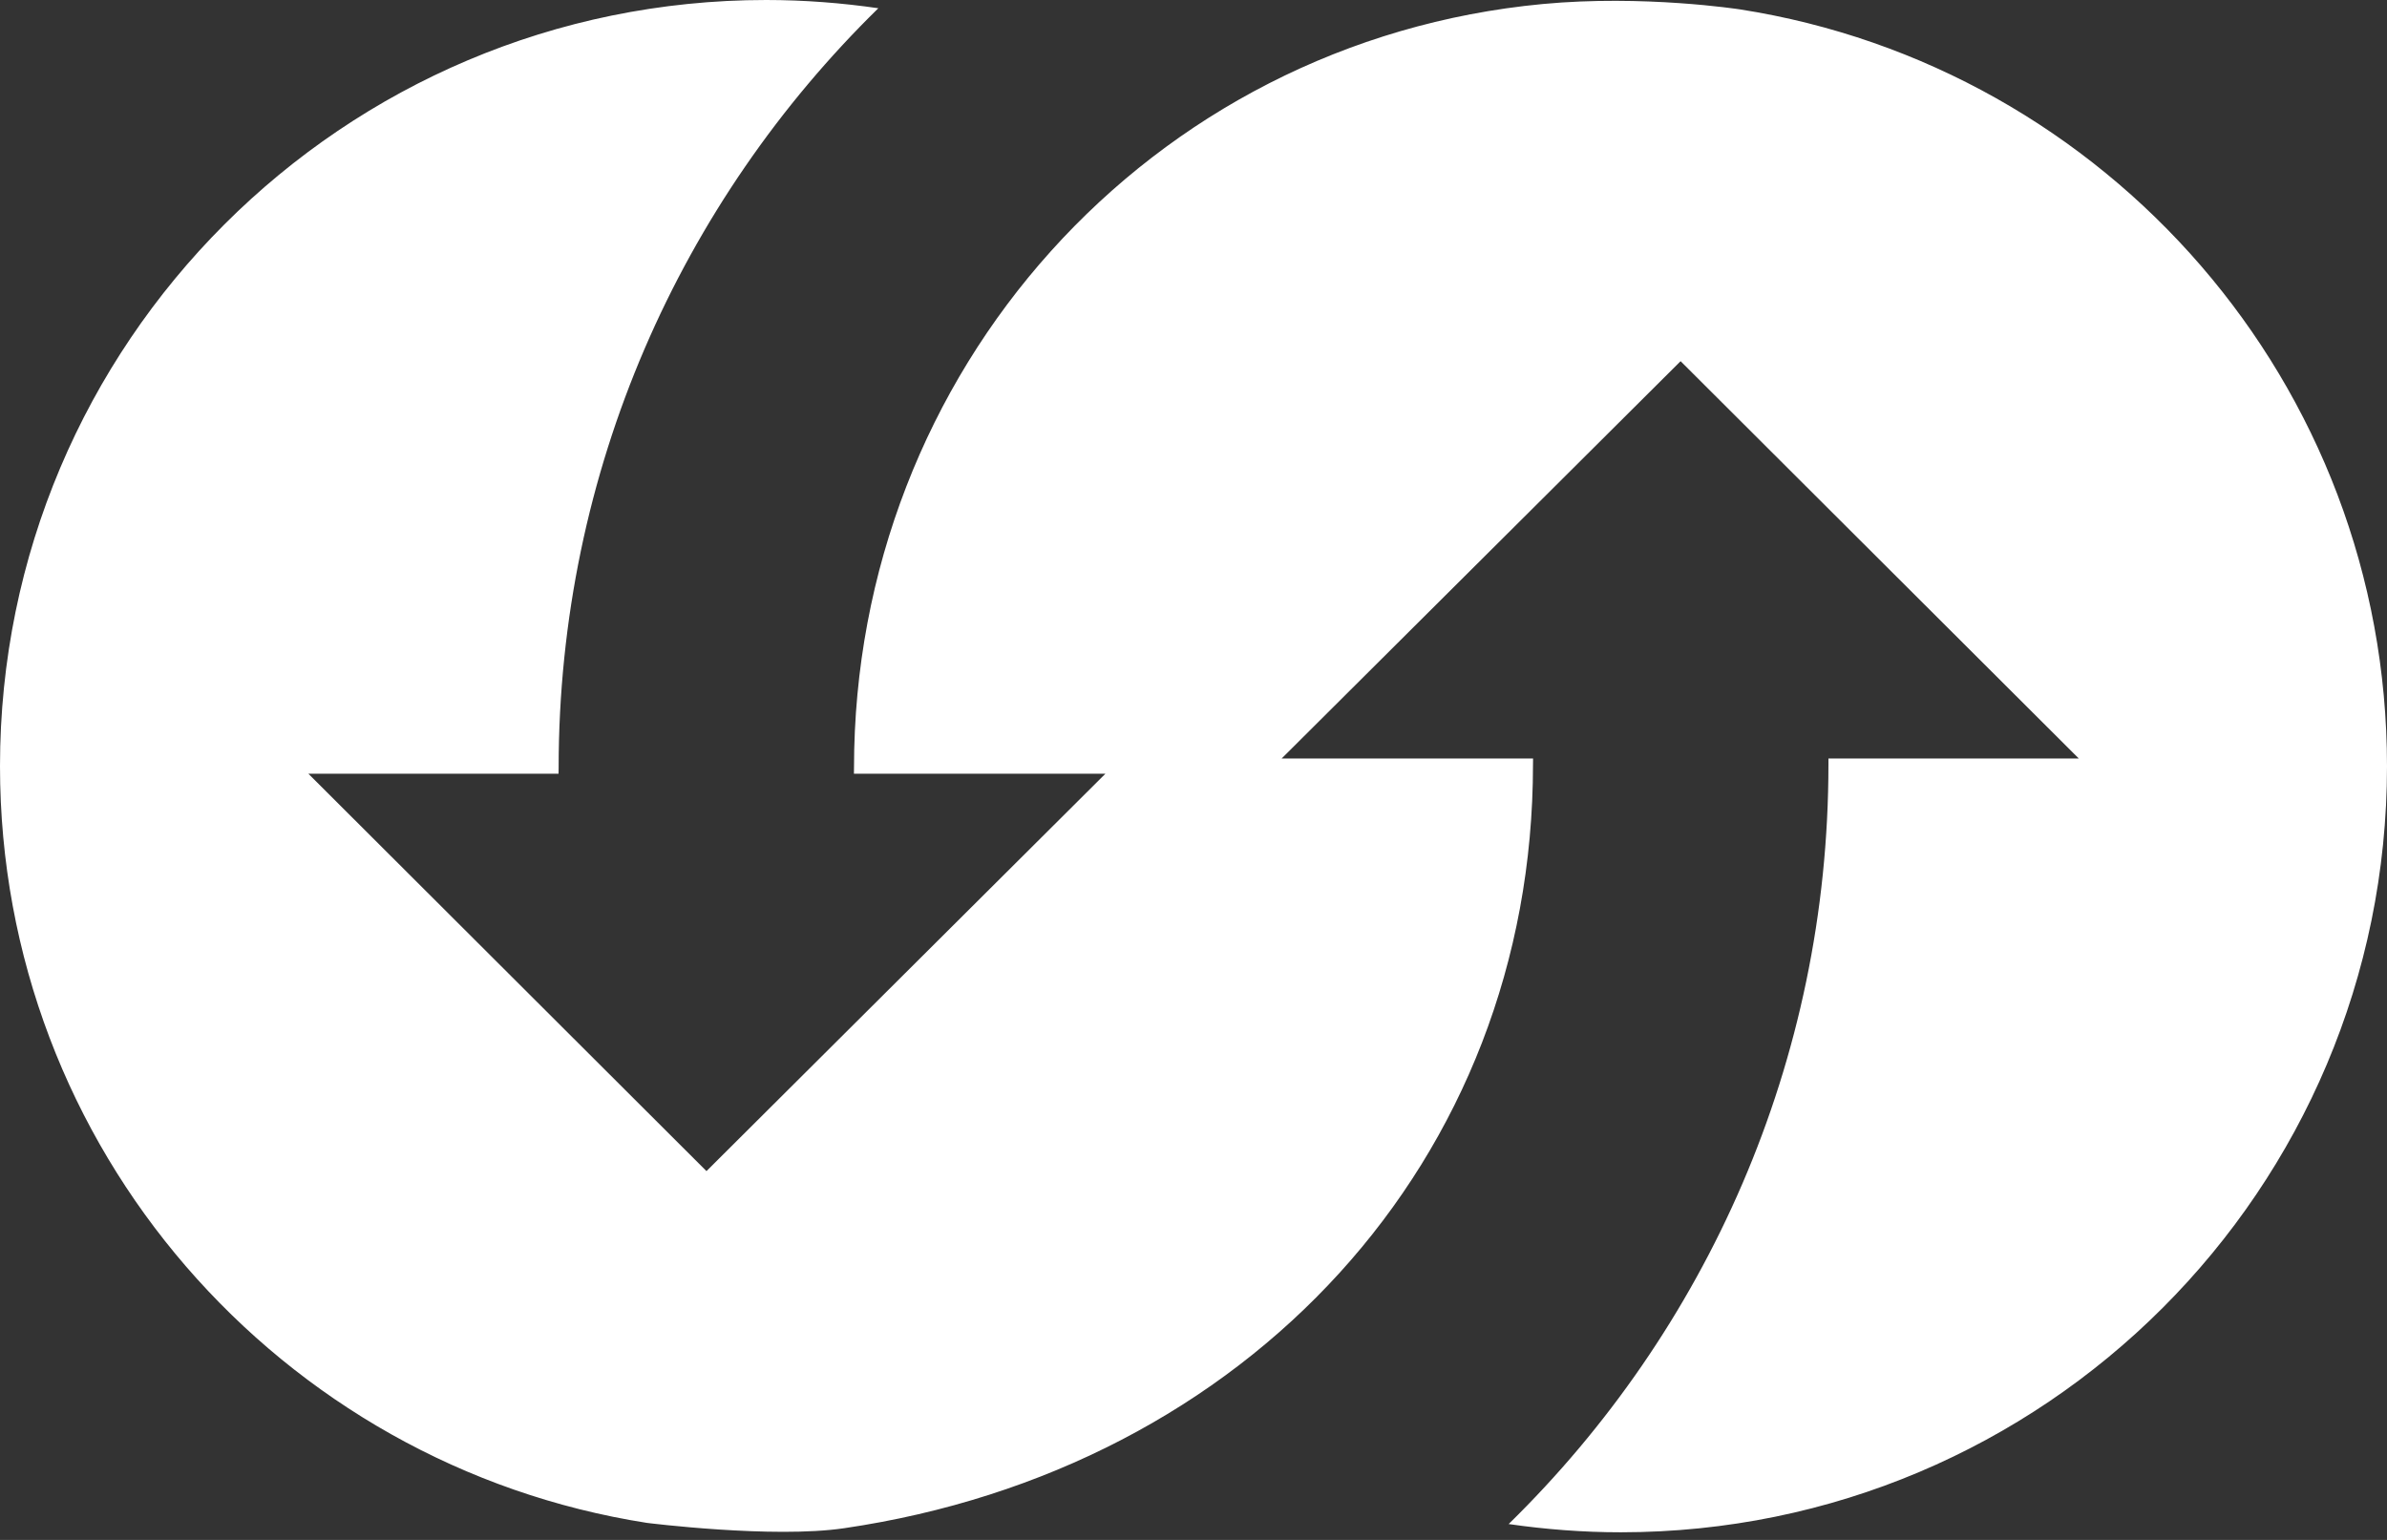 <svg width="31" height="20" viewBox="0 0 31 20" fill="none" xmlns="http://www.w3.org/2000/svg">
<rect x="0" y="0" width="31" height="20" fill="#333333" stroke="none"/>
<path d="M22.598 0.122C22.581 0.12 21.346 -0.071 20.037 0.052C14.928 0.534 11.091 4.822 11.091 9.976L11.09 10.049H14.356L9.175 15.21L4.005 10.049H7.254L7.255 9.976C7.255 6.108 8.846 2.615 11.407 0.107C10.931 0.038 10.445 0 9.95 0C4.455 0 0 4.455 0 9.95C0 14.918 3.642 19.035 8.402 19.779C8.402 19.779 10.037 19.985 10.964 19.848C16.191 19.082 19.909 15.079 19.909 9.926L19.91 9.851H16.645L21.826 4.691L26.997 9.851H23.746L23.746 9.926C23.746 13.793 22.154 17.287 19.593 19.794C20.069 19.863 20.555 19.901 21.05 19.901C26.546 19.901 31 15.447 31 9.952C31 4.983 27.359 0.866 22.598 0.122Z" fill="white"/>
</svg>
